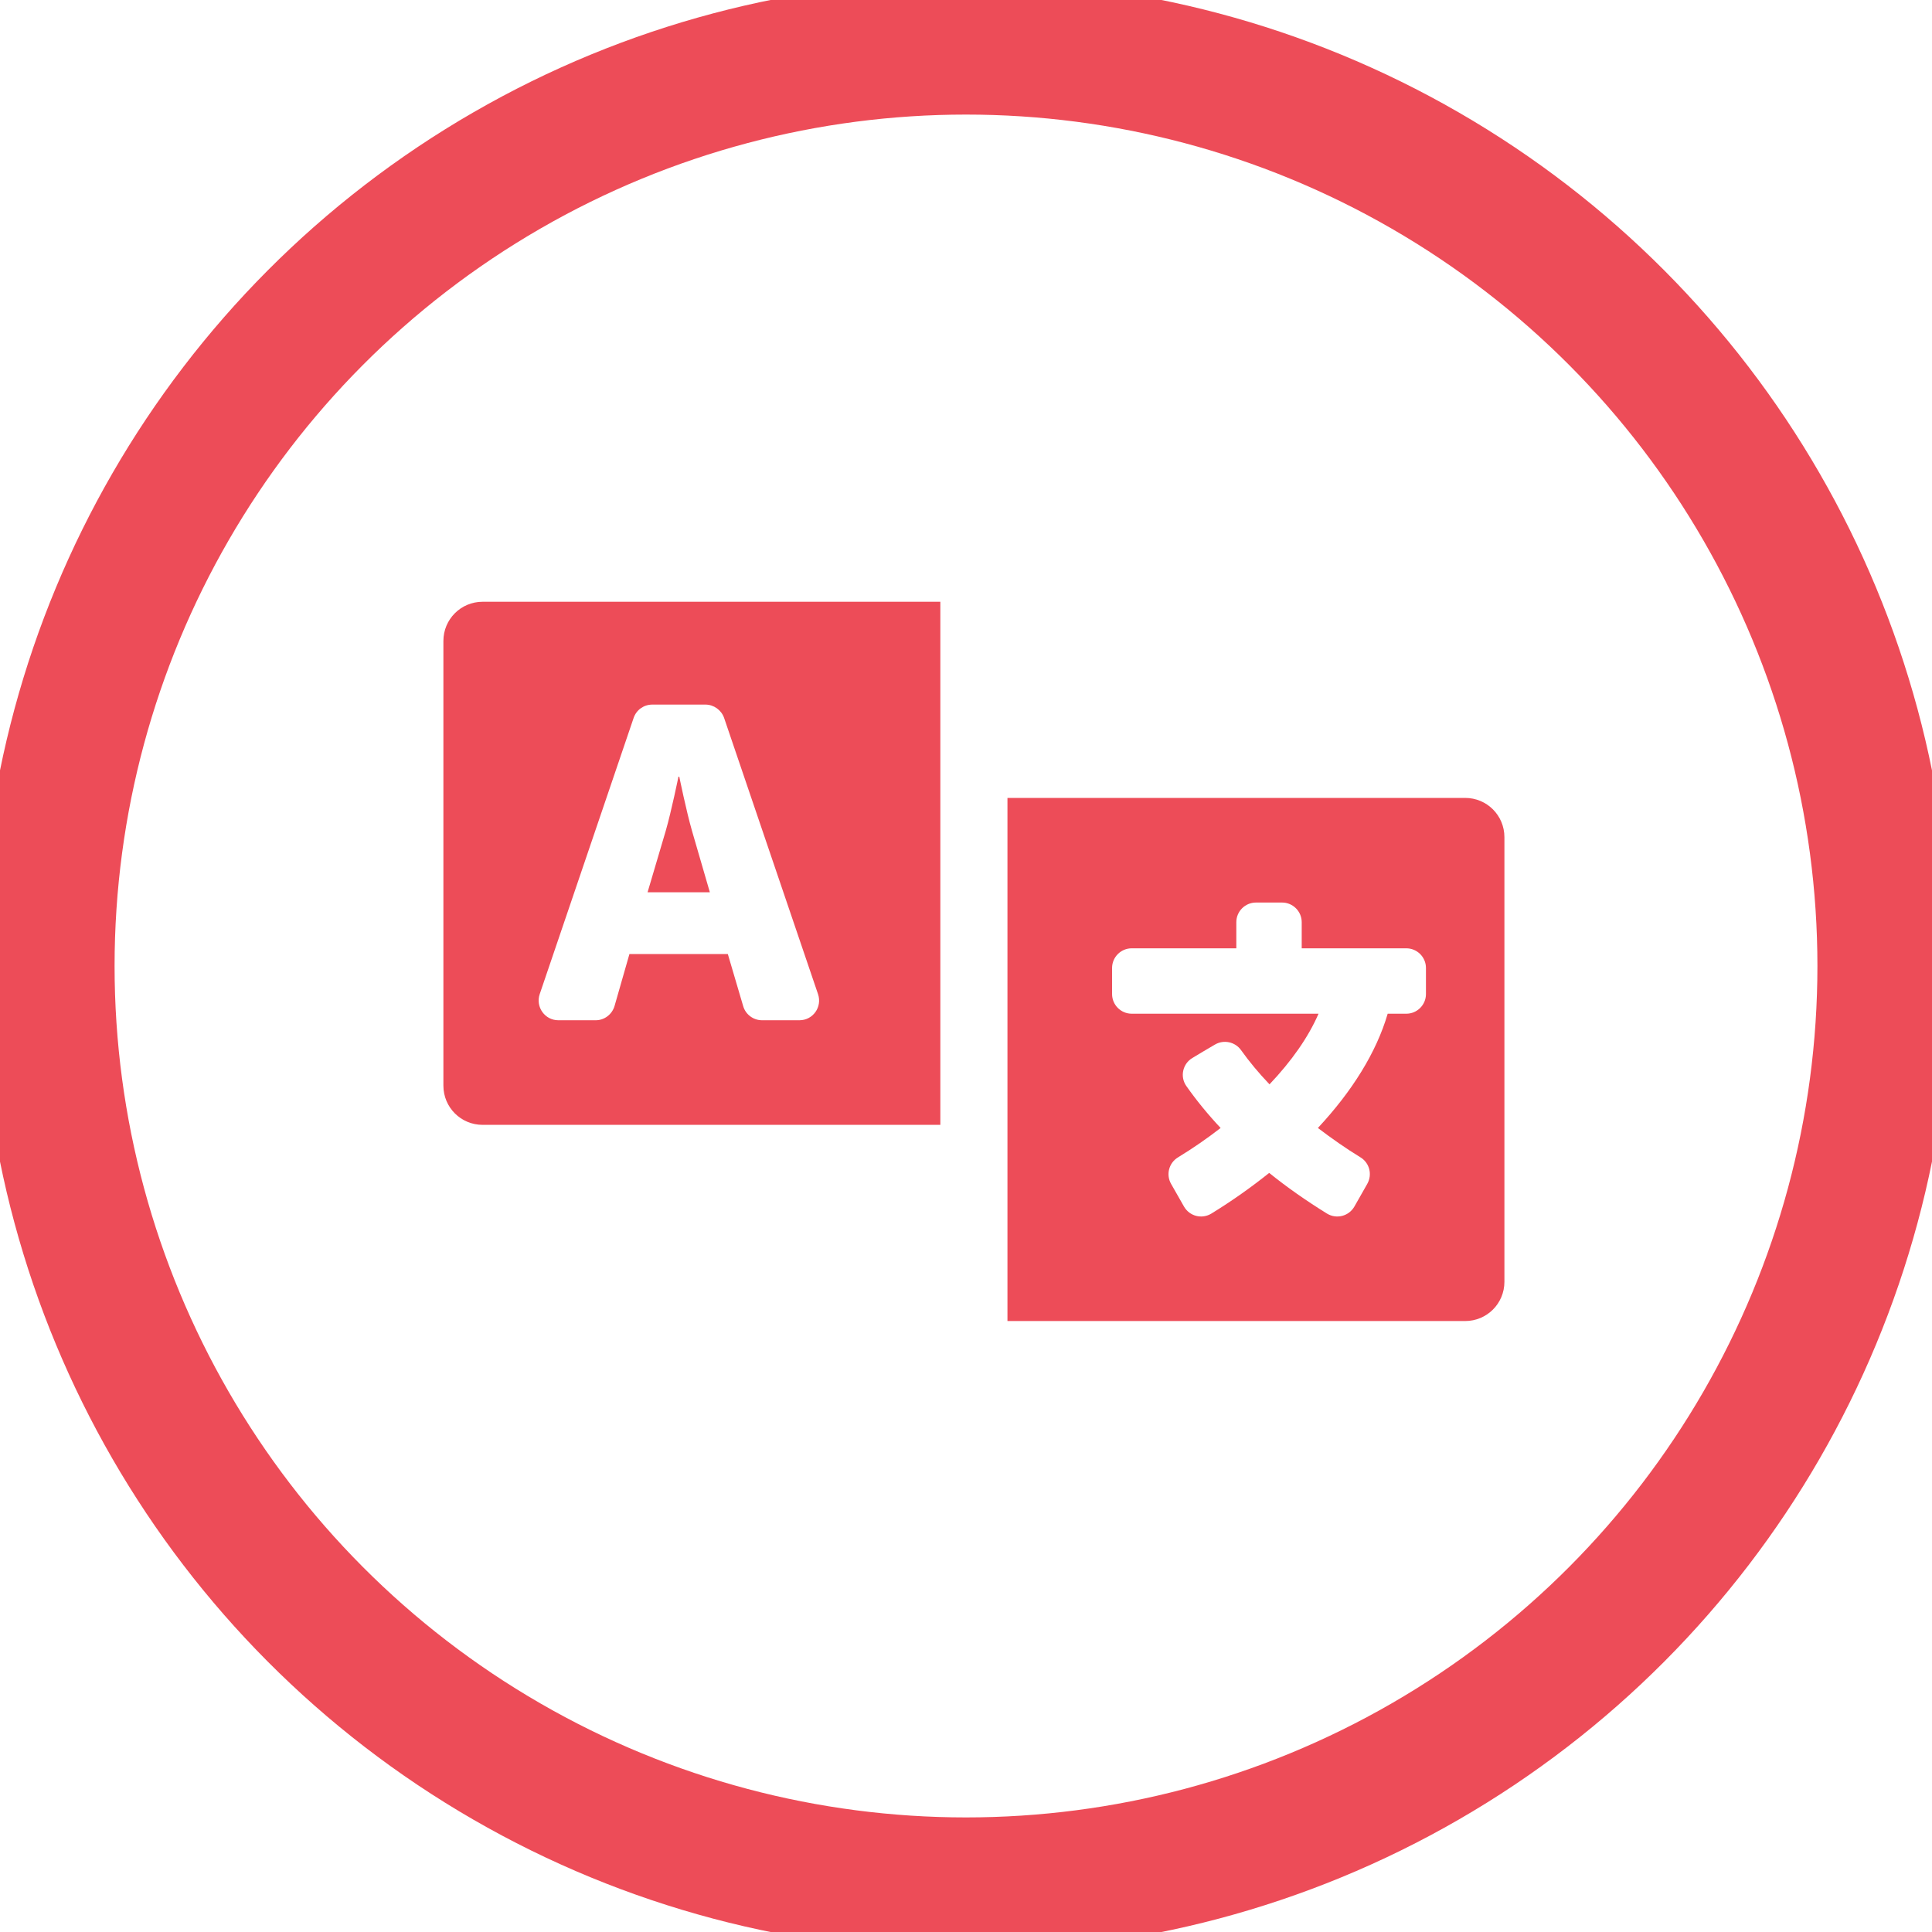 <?xml version="1.0" encoding="UTF-8"?>
<svg width="72px" height="72px" viewBox="0 0 72 72" version="1.1" xmlns="http://www.w3.org/2000/svg" xmlns:xlink="http://www.w3.org/1999/xlink">
    <!-- Generator: sketchtool 55.2 (78181) - https://sketchapp.com -->
    <title>4045CCAE-BA7F-43EF-816C-C1163498F0D5</title>
    <desc>Created with sketchtool.</desc>
    <g id="--------" stroke="none" stroke-width="1" fill="none" fill-rule="evenodd">
        <g id="benefits_section-copy-7" transform="translate(-1054, -890)">
            <g id="Group-17" transform="translate(986, 890)">
                <g id="Group-14" transform="translate(68, 0)">
                    <g id="Language" transform="translate(1.77, 1.77)">
                        <circle id="Oval-Copy-4" stroke="#ED4C58" stroke-width="5" cx="34.23" cy="34.23" r="34.23"></circle>
                        <g id="Group-13" transform="translate(14.754, 20.656)" fill="#ED4C58" fill-rule="nonzero">
                            <g id="language-solid-copy">
                                <path d="M9.266,8.541 C9.053,7.804 8.791,6.518 8.791,6.518 L8.76,6.518 C8.76,6.518 8.498,7.804 8.285,8.541 L7.609,10.826 L9.93,10.826 L9.266,8.541 Z M38.079,7.31 L21.021,7.31 L21.021,26.805 L38.079,26.805 C38.889,26.805 39.541,26.153 39.541,25.343 L39.541,8.773 C39.541,7.962 38.889,7.31 38.079,7.31 Z M36.617,14.621 C36.617,15.023 36.288,15.352 35.886,15.352 L35.191,15.352 C34.771,16.79 33.869,18.239 32.59,19.61 C33.102,20 33.632,20.372 34.18,20.707 C34.515,20.914 34.625,21.346 34.43,21.694 L33.949,22.54 C33.741,22.9 33.284,23.016 32.931,22.802 C32.164,22.327 31.439,21.822 30.775,21.285 C30.111,21.816 29.392,22.327 28.618,22.802 C28.265,23.016 27.808,22.9 27.601,22.54 L27.119,21.694 C26.924,21.353 27.034,20.914 27.375,20.707 C27.942,20.36 28.472,19.994 28.965,19.61 C28.484,19.098 28.058,18.575 27.686,18.045 C27.442,17.697 27.552,17.216 27.911,17.003 L28.307,16.765 L28.752,16.503 C29.081,16.308 29.507,16.4 29.727,16.71 C30.031,17.137 30.385,17.563 30.787,17.984 C31.609,17.119 32.237,16.223 32.614,15.352 L25.651,15.352 C25.249,15.352 24.92,15.023 24.92,14.621 L24.92,13.646 C24.92,13.244 25.249,12.915 25.651,12.915 L29.55,12.915 L29.55,11.94 C29.55,11.538 29.879,11.209 30.281,11.209 L31.256,11.209 C31.658,11.209 31.987,11.538 31.987,11.94 L31.987,12.915 L35.886,12.915 C36.288,12.915 36.617,13.244 36.617,13.646 L36.617,14.621 Z M0,1.462 L0,18.032 C0,18.843 0.652,19.494 1.462,19.494 L18.52,19.494 L18.52,0 L1.462,0 C0.652,0 0,0.652 0,1.462 Z M3.588,14.627 L7.091,4.325 C7.195,4.027 7.469,3.832 7.786,3.832 L9.765,3.832 C10.076,3.832 10.356,4.033 10.46,4.325 L13.963,14.627 C14.121,15.102 13.774,15.596 13.268,15.596 L11.873,15.596 C11.55,15.595 11.264,15.382 11.173,15.072 L10.6,13.128 L6.933,13.128 L6.378,15.066 C6.287,15.376 6.001,15.596 5.678,15.596 L4.283,15.596 C3.783,15.596 3.43,15.102 3.588,14.627 Z" id="Shape"></path>
                            </g>
                        </g>
                    </g>
                </g>
            </g>
        </g>
    </g>
</svg>